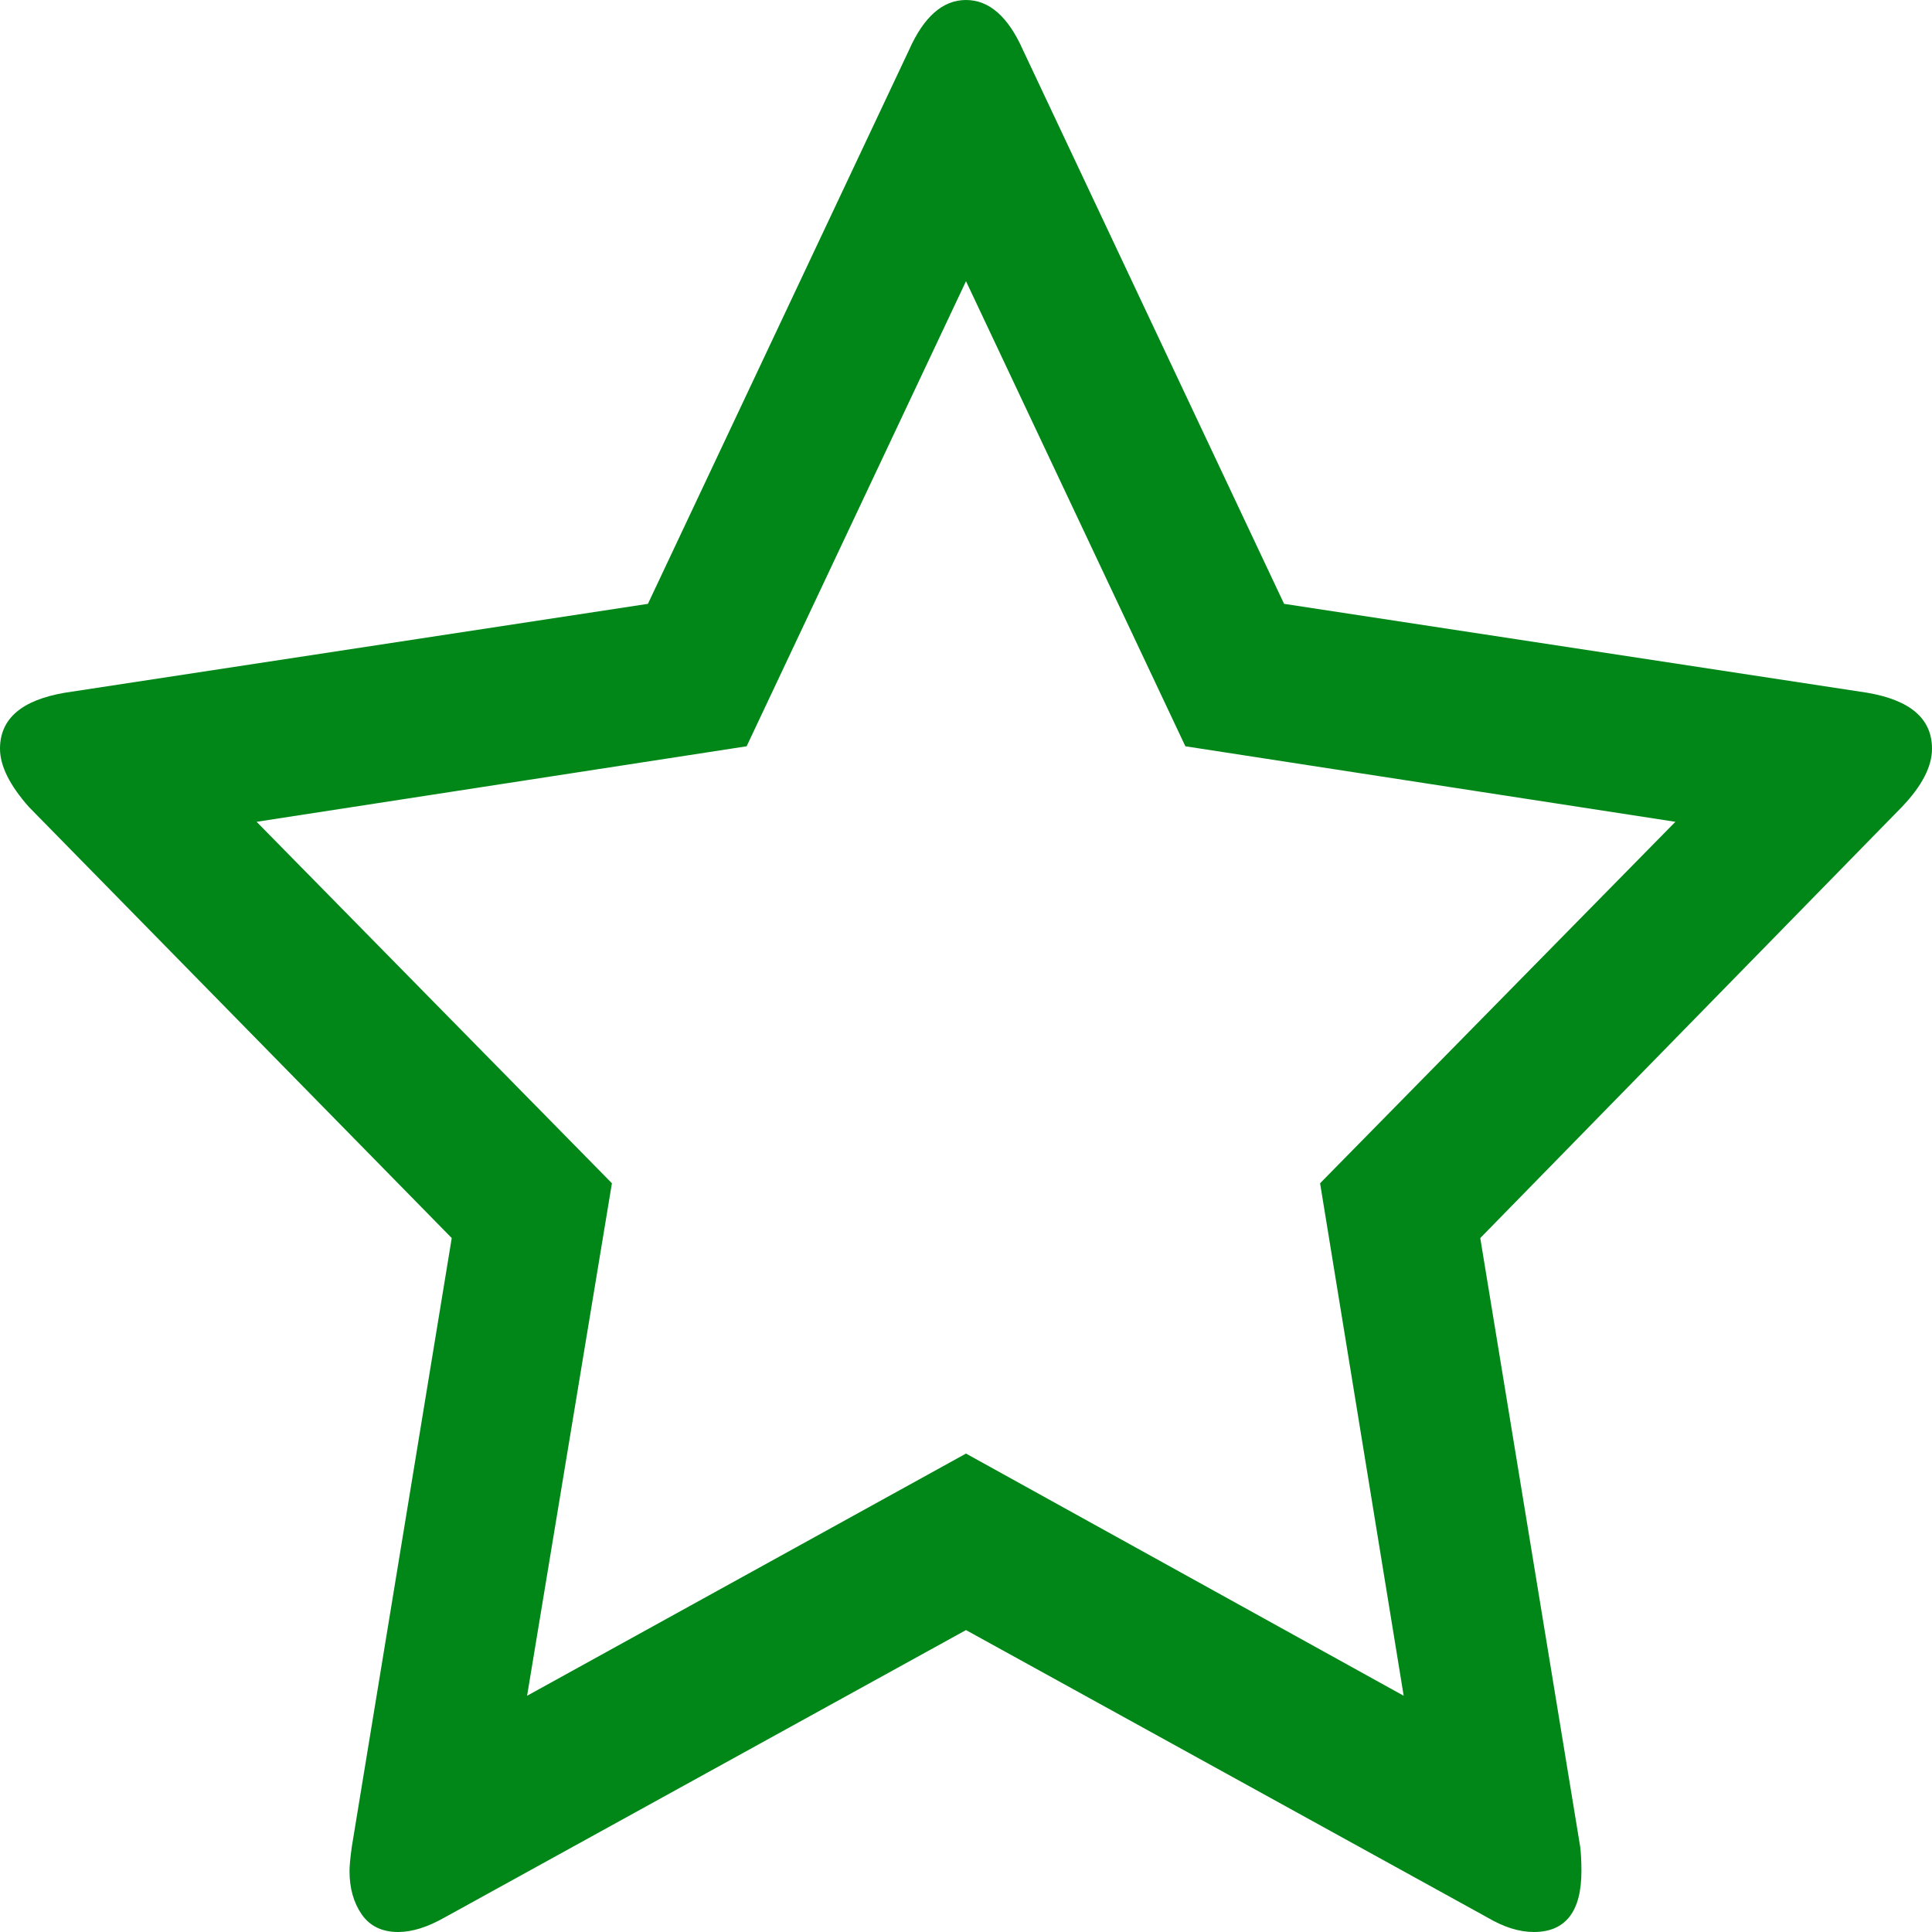 ﻿<?xml version="1.0" encoding="utf-8"?>
<svg version="1.1" xmlns:xlink="http://www.w3.org/1999/xlink" width="11px" height="11px" xmlns="http://www.w3.org/2000/svg">
  <g transform="matrix(1 0 0 1 -937 -839 )">
    <path d="M 7.992 9.655  L 7.516 6.737  L 9.539 4.679  L 6.749 4.249  L 5.5 1.601  L 4.251 4.249  L 1.461 4.679  L 3.484 6.737  L 3.001 9.655  L 5.5 8.276  L 7.992 9.655  Z M 10.63 3.944  C 10.877 3.986  11 4.092  11 4.263  C 11 4.364  10.943 4.475  10.828 4.595  L 8.428 7.049  L 8.997 10.515  C 9.001 10.547  9.004 10.593  9.004 10.653  C 9.004 10.884  8.913 11  8.733 11  C 8.649 11  8.561 10.972  8.468 10.917  L 5.5 9.281  L 2.532 10.917  C 2.435 10.972  2.347 11  2.267 11  C 2.175 11  2.105 10.966  2.059 10.899  C 2.013 10.832  1.99 10.75  1.99 10.653  C 1.99 10.626  1.994 10.58  2.003 10.515  L 2.572 7.049  L 0.165 4.595  C 0.055 4.471  0 4.36  0 4.263  C 0 4.092  0.123 3.986  0.37 3.944  L 3.689 3.438  L 5.176 0.284  C 5.26 0.095  5.368 0  5.5 0  C 5.632 0  5.74 0.095  5.824 0.284  L 7.311 3.438  L 10.63 3.944  Z " fill-rule="nonzero" fill="#008718" stroke="none" transform="matrix(1 0 0 1 937 839 )" />
  </g>
</svg>